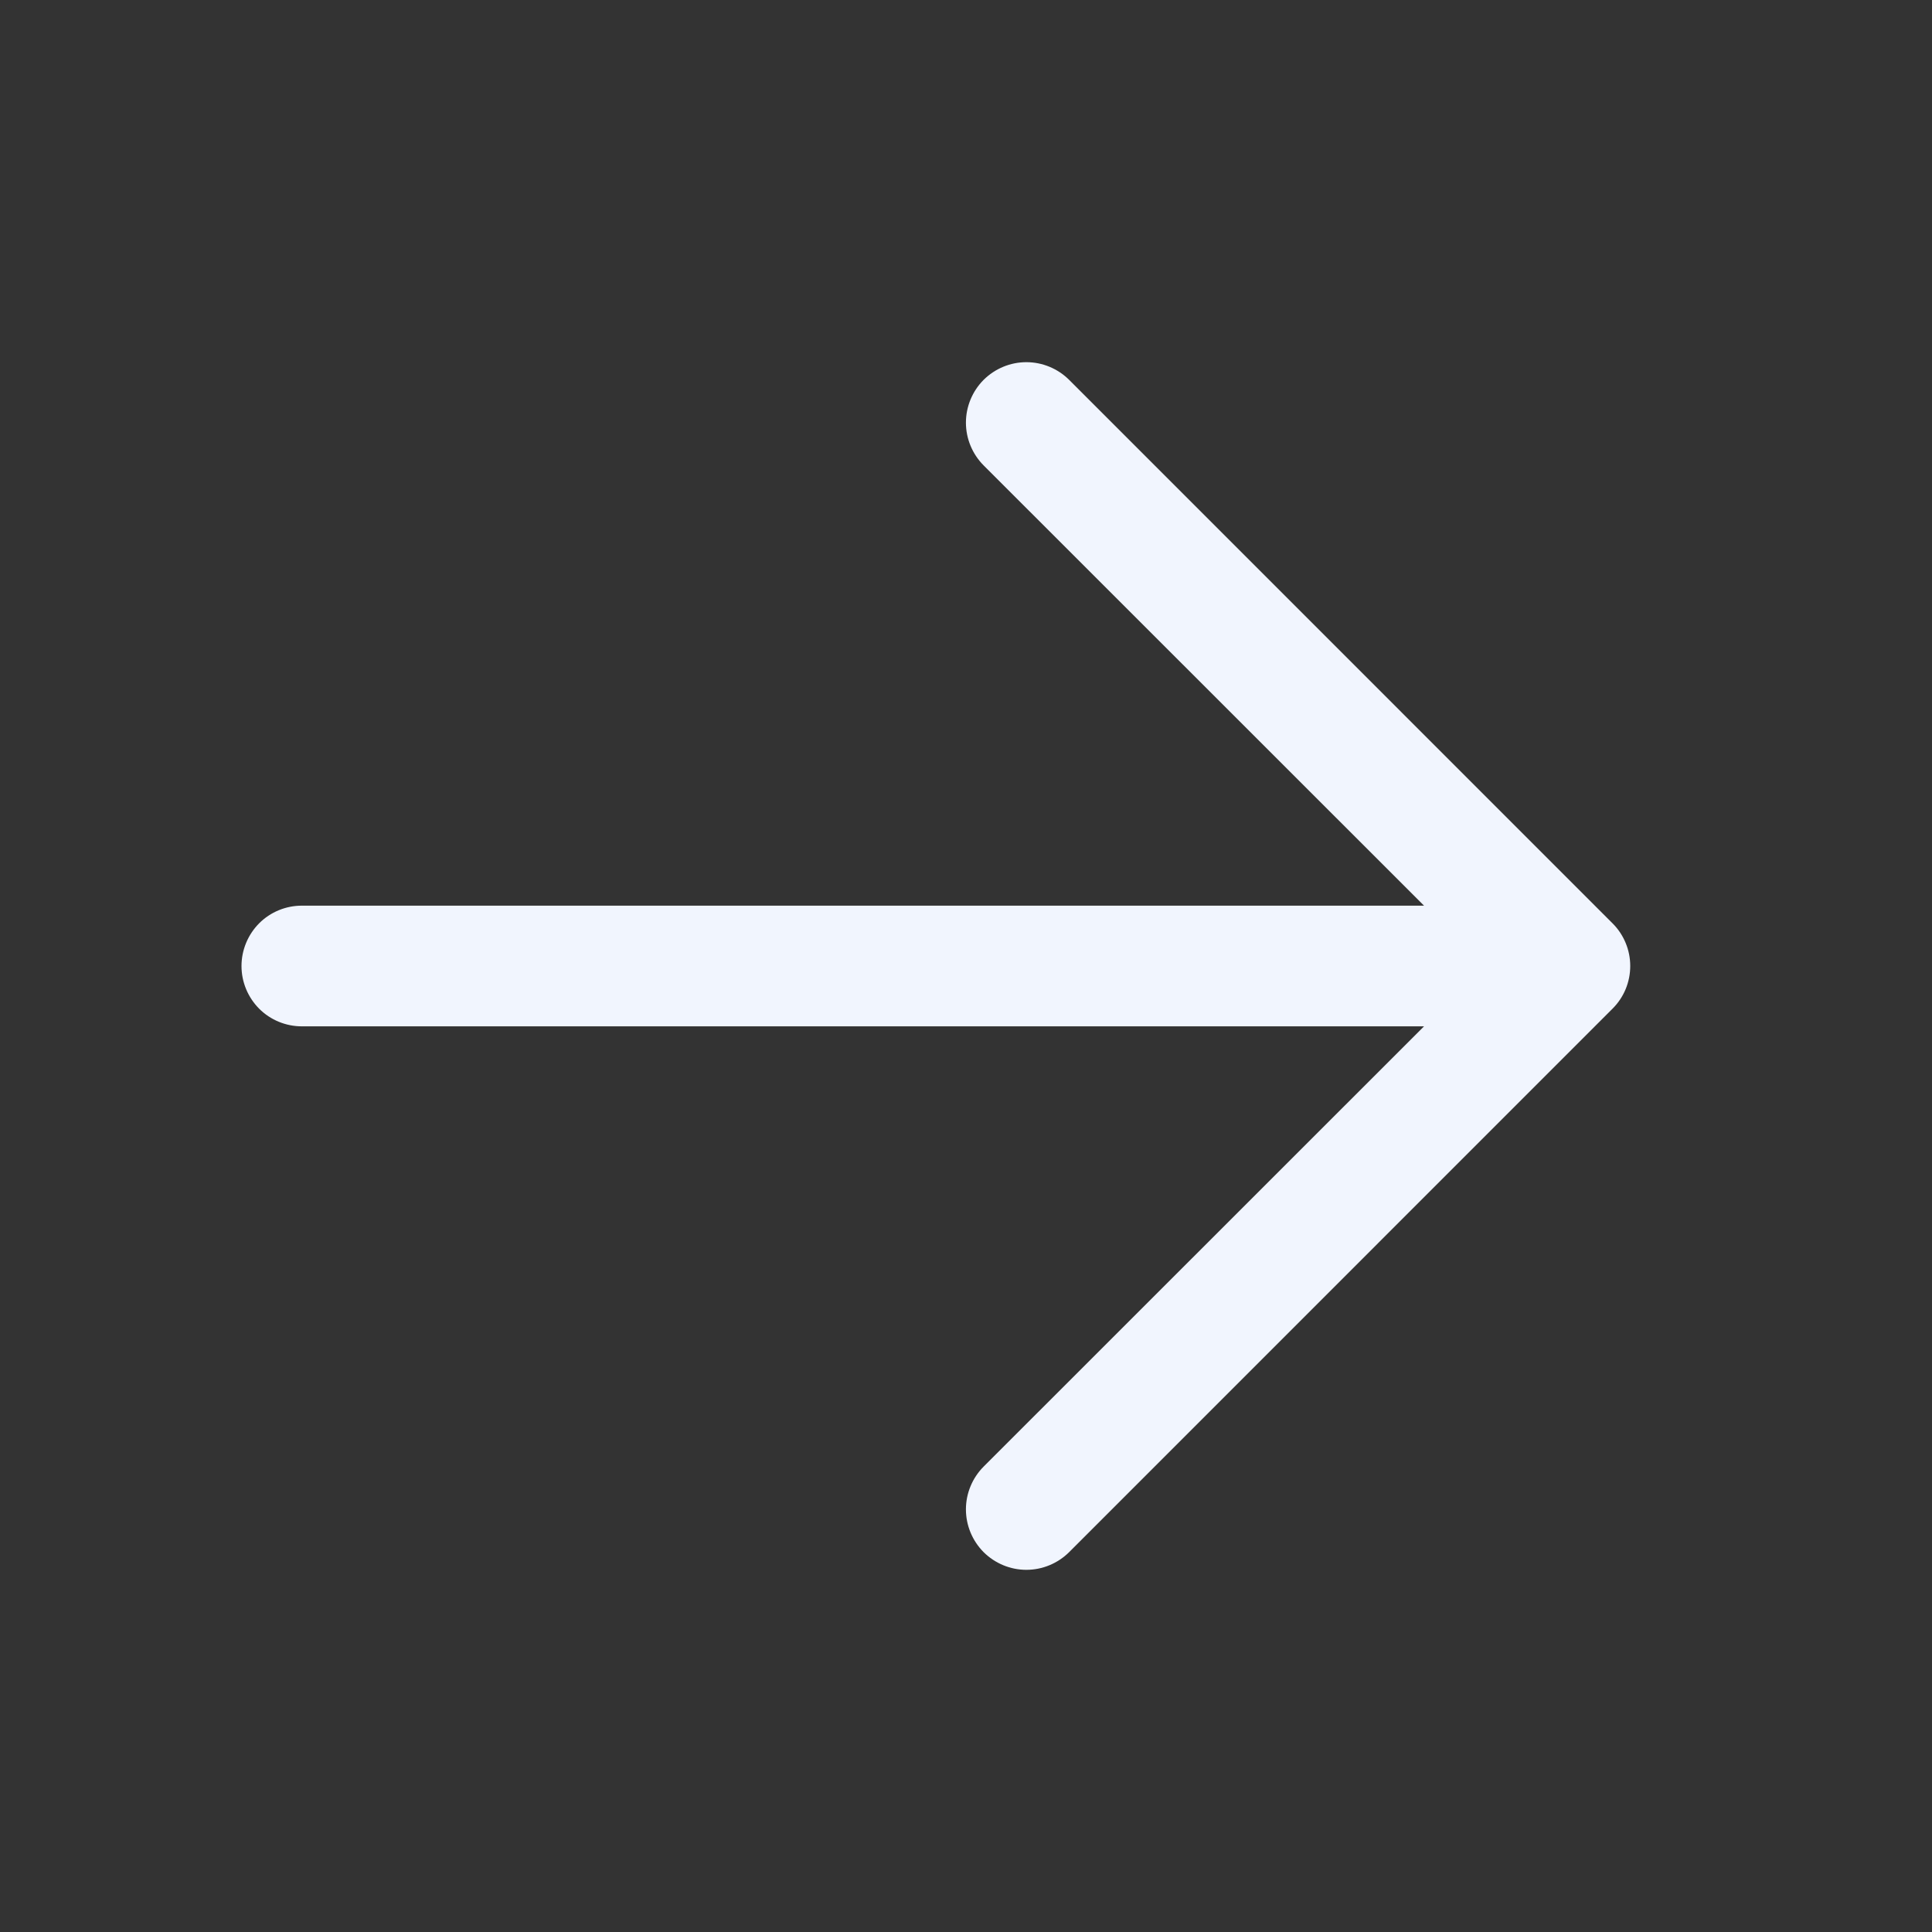 <?xml version="1.0" encoding="UTF-8"?> <svg xmlns="http://www.w3.org/2000/svg" width="26" height="26" viewBox="0 0 26 26" fill="none"><rect x="0" y="0" width="26" height="26" fill="#333333" stroke="none"/><path d="M19.164 12.188H4.062C3.847 12.188 3.64 12.273 3.488 12.425C3.336 12.578 3.25 12.785 3.25 13C3.25 13.216 3.336 13.422 3.488 13.575C3.64 13.727 3.847 13.812 4.062 13.812H19.164L13.237 19.737C13.085 19.89 12.999 20.097 12.999 20.312C12.999 20.528 13.085 20.735 13.237 20.888C13.39 21.04 13.597 21.126 13.812 21.126C14.028 21.126 14.235 21.04 14.388 20.888L21.7 13.575C21.776 13.5 21.836 13.41 21.877 13.312C21.918 13.213 21.939 13.107 21.939 13C21.939 12.893 21.918 12.787 21.877 12.689C21.836 12.59 21.776 12.5 21.7 12.425L14.388 5.112C14.235 4.96 14.028 4.874 13.812 4.874C13.597 4.874 13.39 4.96 13.237 5.112C13.085 5.265 12.999 5.472 12.999 5.688C12.999 5.903 13.085 6.11 13.237 6.263L19.164 12.188Z" fill="#F1F5FE"></path></svg> 
